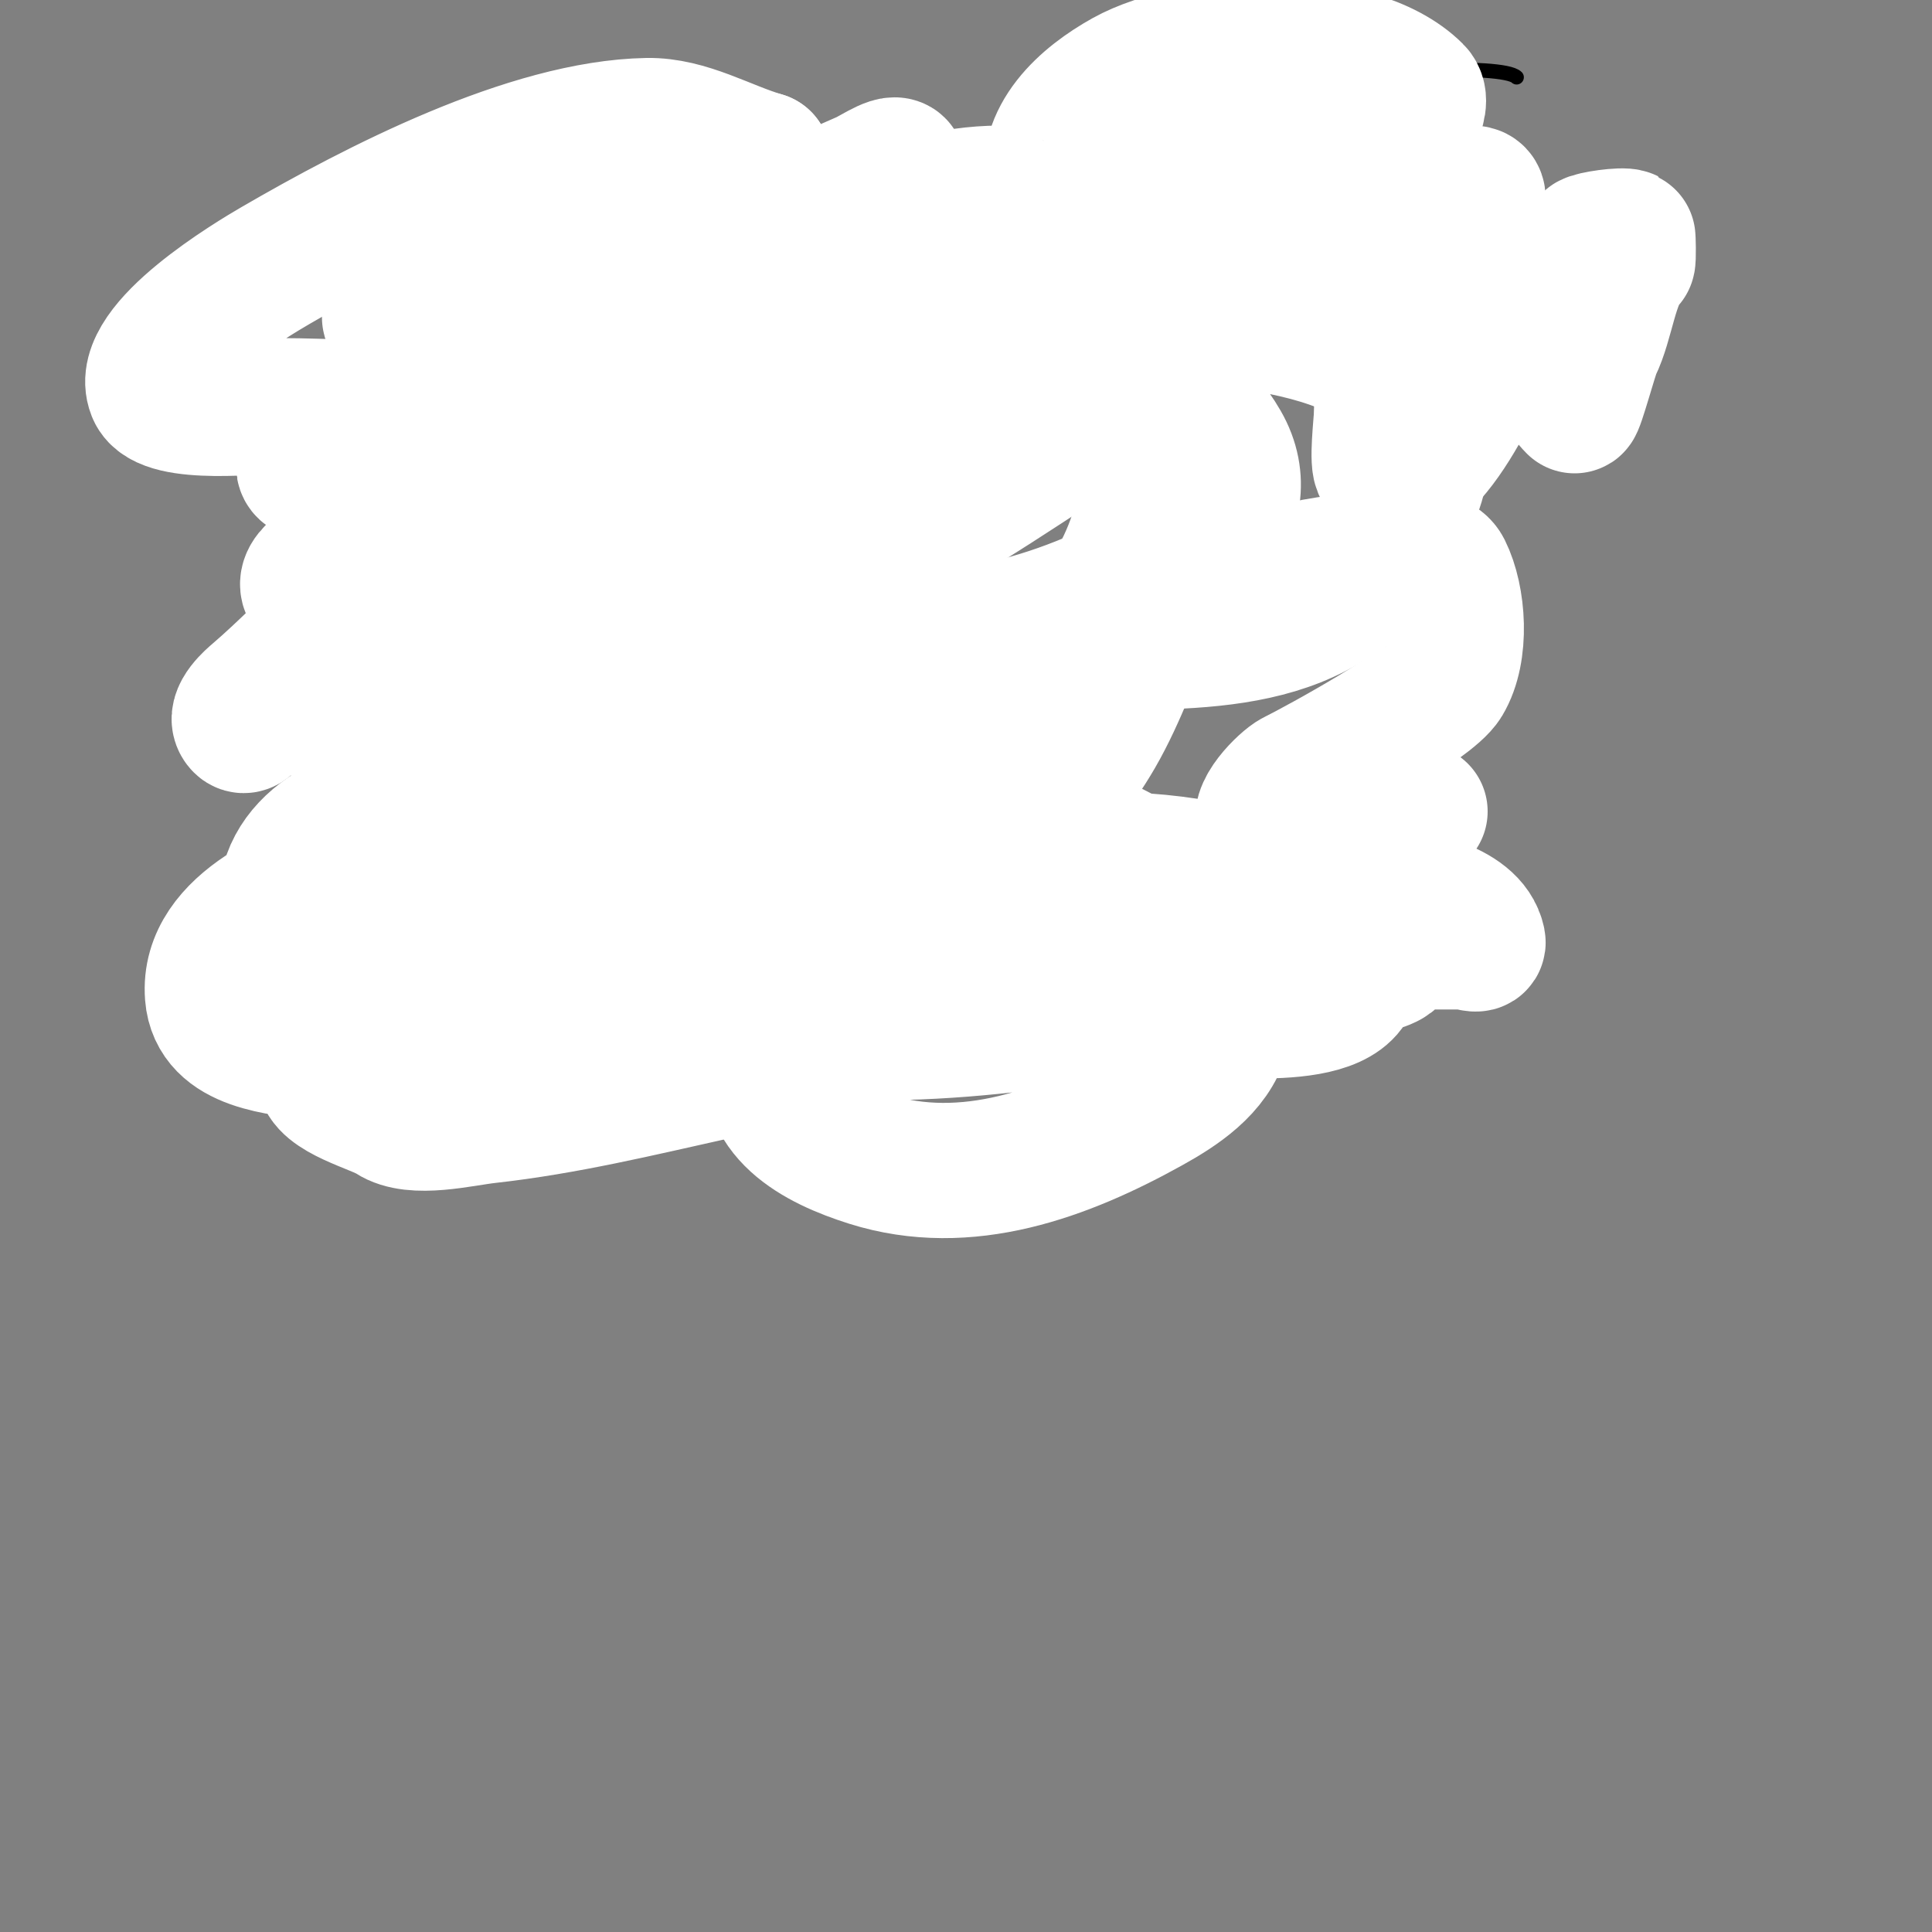 <svg viewBox='0 0 400 400' version='1.1' xmlns='http://www.w3.org/2000/svg' xmlns:xlink='http://www.w3.org/1999/xlink'><rect x="0" y="0" width="400" height="400" fill="#808080" stroke="none"/><g fill='none' stroke='#000000' stroke-width='3' stroke-linecap='round' stroke-linejoin='round'><path d='M104,50c-4.062,2.437 -6.372,7.058 -9,11c-10.651,15.977 -24.145,31.014 -27,51c-1.027,7.188 -1.58,18.394 5,23c7.192,5.035 28.309,12.509 33,0c2.801,-7.469 -0.099,-27.173 -4,-34c-1.377,-2.409 -4.303,-7.303 -6,-9c-0.62,-0.62 -4.779,-2.221 -4,-3c1.498,-1.498 14.523,0.123 16,0c7.565,-0.63 14.331,-2 22,-2c1,0 2.553,-0.894 3,0c1.38,2.759 -1.622,10.734 -2,13c-1.582,9.493 -0.511,18.767 -6,27'/><path d='M158,43c-4.98,8.3 -4,20.353 -4,30c0,16 0,32 0,48'/><path d='M195,35c-6.703,11.171 -15.83,20.722 -21,33c-5.111,12.139 -8.135,26.27 -14,38'/><path d='M193,28c7.4,18.499 12,35.532 12,56c0,2.447 0.979,22 -1,22'/><path d='M175,57c4.193,0.599 29,0.785 29,4'/><path d='M227,24c-4.254,11.345 -10.771,51.921 0,60'/><path d='M234,22c3.132,6.264 4.299,12.522 8,19c3.723,6.516 5.486,17.486 11,23c0.665,0.665 1.782,-11.126 2,-12c2.664,-10.656 7.629,-21.028 9,-32c0.374,-2.993 0.831,-16 5,-16'/><path d='M276,15c4.311,0 35.083,-1.917 38,1'/><path d='M283,13c2.729,24.559 -2,47.971 -2,72'/><path d='M106,158c-9.02,4.51 -27.064,5.484 -32,17c-5.017,11.706 8.181,21.566 13,30c0.111,0.195 3.439,9.137 2,10c-3.132,1.879 -9.455,3.987 -13,5c-3.136,0.896 -7.628,0 -11,0'/><path d='M149,146c-2.96,0.592 -6.226,-0.189 -9,1c-9.935,4.258 -19,17.787 -19,28c0,3.383 -1.398,9.735 2,12c5.835,3.89 23.398,6.961 30,3c4.844,-2.906 4.337,-10.359 5,-15c1.51,-10.571 7.166,-26.667 2,-37c-5.387,-10.774 -19.5,2.999 -22,8'/><path d='M142,155c5.879,5.879 9.696,15.114 14,22c1.499,2.398 4.597,3.544 6,6c0.888,1.554 4.014,10 6,10'/><path d='M193,121c-6.262,4.175 -9.995,38.513 -7,46c0.632,1.579 2.655,2.328 4,3c9.703,4.851 10.108,-7.062 12,-14c1.287,-4.721 2.371,-8.969 3,-14c0.791,-6.326 1,-12.534 1,-19'/><path d='M218,192c22,0 44,0 66,0'/><path d='M214,146c4.621,18.484 -5,35.679 -5,54'/><path d='M244,125c14.71,-9.053 23.316,-11 40,-11c3,0 6.428,-1.543 9,0c1.808,1.085 1.421,3.973 2,6c0.829,2.902 1,5.982 1,9c0,16.048 -6.444,20.148 -21,25c-3.354,1.118 -8.829,0.414 -12,2c-0.279,0.139 -0.459,13 4,13'/><path d='M267,184'/><path d='M270,177c-2.041,12.246 1,5.476 1,-5'/></g>
<g fill='none' stroke='#ffffff' stroke-width='28' stroke-linecap='round' stroke-linejoin='round'><path d='M236,129c2.667,-1 5.298,-2.099 8,-3c15.927,-5.309 25.585,-10 42,-10c3.267,0 11.149,-1.703 13,2c2.952,5.904 3.726,16.79 0,23c-2.941,4.901 -25.426,17.213 -31,20c-1.857,0.929 -8.568,7.432 -6,10c0.264,0.264 17.28,0 19,0c5.497,0 6.522,-0.571 13,-3'/><path d='M293,49c-2.586,6.465 -7,30.485 -7,37c0,1.691 -1.043,9.957 0,11c8.487,8.487 22.537,-23.148 24,-29c0.212,-0.849 2,-11 2,-11c0,0 1.074,7.074 2,8c4.422,4.422 7.619,14.619 12,19c0.364,0.364 3.372,-10.745 4,-12c2.686,-5.372 3.423,-14.423 7,-18c0.182,-0.182 0.107,-4.947 0,-5c-0.994,-0.497 -7.417,0.417 -8,1c-4.274,4.274 -11.54,7.847 -18,10c-2.186,0.729 -3.914,0.957 -6,2c-0.943,0.471 -4.054,1 -3,1c1,0 2,0 3,0'/><path d='M73,226c22.827,-3.805 44.591,-6 68,-6c7.667,0 15.333,0 23,0c1.043,0 12.873,-0.127 12,-1c-1.923,-1.923 -26.312,2.625 -28,3c-15.762,3.503 -30.987,7.221 -47,9c-5.381,0.598 -15.308,3.128 -20,0c-3.012,-2.008 -14,-4.65 -14,-9'/><path d='M72,153c27.601,-7.527 55.443,-12.935 82,-24c36.213,-15.089 68.443,-40.466 101,-60c4.253,-2.552 9.797,-2.998 14,-6c7.645,-5.461 15.679,-10.119 23,-15c2.893,-1.929 8.483,-5.161 11,-6c1,-0.333 3,0.054 3,-1c0,-1.236 -1.402,-1 -2,-1c-5.306,0 -10.836,2.156 -16,4c-10.184,3.637 -20.255,8.339 -30,13c-29.731,14.219 -61.055,25.414 -90,41c-9.943,5.354 -19.544,12.326 -29,18c-12.328,7.397 -22.87,19.435 -36,26c-1.058,0.529 -12.555,6.89 -14,4c-5.825,-11.649 9.245,-32.762 17,-40c17.995,-16.795 66.117,-42.075 91,-48c12.9,-3.071 26.168,-4.792 39,-8c2.667,-0.667 5.251,-2 8,-2c0.667,0 2,0 2,0c0,0 -7.474,-1.007 -11,0c-6.607,1.888 -12.779,5.08 -19,8c-33.785,15.858 -67.929,32.286 -99,53c-16.417,10.945 -33.581,20.552 -50,31c-5.068,3.225 -9.502,6.251 -15,9c-0.26,0.13 -1.218,1.782 -2,1c-1.903,-1.903 2.512,-5.582 3,-6c6.299,-5.399 11.921,-11.326 18,-17c26.177,-24.432 47.978,-54.985 78,-75c9.576,-6.384 19.614,-10.384 30,-15c2.218,-0.986 7,-4.427 7,-2c0,1.944 -3.383,1.922 -5,3c-3.772,2.515 -7.102,5.685 -11,8c-26.249,15.585 -54.751,27.375 -82,41c-7.564,3.782 -16.691,4.345 -24,8c-0.65,0.325 -1.414,1.172 -1,2c1.518,3.035 22.924,0.23 26,-1c21.815,-8.726 58.333,-41.667 69,-63'/><path d='M158,33c-8,-2.333 -15.668,-7.151 -24,-7c-24.402,0.444 -56.113,16.872 -77,29c-4.561,2.648 -28.616,16.959 -25,26c2.185,5.463 22.463,3 26,3c10.333,0 20.712,0.965 31,0c24.43,-2.29 49.316,-15.629 71,-26c10.732,-5.133 22.248,-8.113 33,-13c3.268,-1.486 6.7,-2.586 10,-4c1.263,-0.541 5.374,-1 4,-1c-19.933,0 -43.407,12.507 -61,21c-3.26,1.574 -12.207,7.345 -16,10c-2.442,1.71 -6.724,6.789 -4,8c7.032,3.125 15.309,1.735 23,2c34.508,1.19 82.689,-16.329 113,-33c9.323,-5.128 19.406,-10.406 27,-18c1.174,-1.174 6.555,-8.445 4,-11c-12.513,-12.513 -45.831,-10.871 -60,-3c-8.153,4.53 -17.34,12.469 -15,23c3.088,13.895 31.121,9 41,9c2.666,0 9.132,1.491 11,-1c2.478,-3.304 2.216,-10.538 2,-14c-1.332,-21.318 -27.999,-26.001 -36,-13c-6.144,9.984 -3.146,27.598 6,34c2.538,1.776 16.425,5.897 19,3c5.354,-6.023 4,-11.832 4,-19c0,-2.785 0.392,-8.216 -1,-11c-2.447,-4.894 -10.945,-5.158 -15,-4c-14.178,4.051 -24.772,16.914 -21,32c1.364,5.455 22.053,6.842 24,1c3.135,-9.405 -19.524,-6.246 -21,-6c-7.498,1.25 -14.87,3.365 -22,6c-41.418,15.307 -75.199,47.37 -96,86c-6.052,11.24 -13.998,33.802 -2,45c14.73,13.748 47.325,9.241 64,4c2.34,-0.735 32.528,-12.945 30,-18c-4.457,-8.913 -17.236,-9.224 -25,-10c-21.181,-2.118 -42.404,-0.314 -62,8c-7.872,3.34 -28,11.832 -28,23c0,15.154 40.488,12.886 52,12c7.343,-0.565 13.816,-4.938 10,-14c-11.803,-28.032 -56.34,-19.41 -78,-12c-10.874,3.72 -31.149,11.069 -30,26c0.789,10.262 14.186,10.884 22,12c23.998,3.428 47.802,6.956 49,-23c0.173,-4.33 1.522,-8.943 0,-13c-10.661,-28.429 -73.309,-14.449 -51,18c7.382,10.738 23.918,11.654 35,12c29.659,0.927 43.407,-2.722 71,-11c9.992,-2.998 18.478,-7.043 29,-8c2.324,-0.211 4.667,0 7,0c1.333,0 5.193,-0.596 4,0c-1.606,0.803 -3.333,1.333 -5,2'/><path d='M205,195c-10.333,4.667 -20.697,9.266 -31,14c-2.588,1.189 -5.453,1.726 -8,3c-0.298,0.149 -0.332,0.967 0,1c32.157,3.216 64.45,-4.146 96,-9c4.986,-0.767 10.045,-1.056 15,-2c0.74,-0.141 8.39,-2.195 10,-3c0.422,-0.211 1.211,-0.578 1,-1c-2.813,-5.625 -9.85,-8.682 -16,-10c-7.123,-1.526 -44.869,-6.621 -60,-5c-6.192,0.663 -12.148,2.872 -18,5c-2.447,0.89 -8.47,4.177 -6,5c5.215,1.738 19.366,0.68 24,1c19.001,1.31 37.965,1 57,1c8.667,0 17.333,0 26,0c2.667,0 5.333,0 8,0c1,0 3.196,0.981 3,0c-1.486,-7.432 -14.811,-9.481 -20,-10c-19.378,-1.938 -38.114,3.293 -56,10c-5.042,1.891 -10.061,3.853 -15,6c-2.734,1.189 -5.383,2.572 -8,4c-1.655,0.903 -5.789,3.404 -4,4c7.38,2.46 24.338,0 32,0c5,0 10,0 15,0c7.424,0 38.316,3.536 28,-14c-2.035,-3.46 -5.571,-5.913 -9,-8c-4.337,-2.64 -9.058,-4.837 -14,-6c-32.174,-7.57 -63.316,-1.018 -86,23c-2.789,2.953 -8.021,8.431 -9,13c-2.868,13.383 9.142,19.571 20,23c20.136,6.359 40.376,-1.209 58,-11c5.896,-3.276 13.006,-7.822 15,-15c9.96,-35.857 -49.004,-51.629 -74,-47c-8.634,1.599 -15.712,6.627 -23,11c-8.152,4.891 -17.054,9.034 -25,14c-0.975,0.609 -7.321,4.798 -6,7c4.711,7.852 22.974,6.749 30,7c10.952,0.391 29.643,3.179 40,-2c10.573,-5.287 14.488,-21.332 19,-31c3.52,-7.543 8.88,-13.883 13,-21c4.869,-8.411 7.691,-17.383 12,-26c5.305,-10.61 5.717,-22.584 8,-34c0.394,-1.972 2.721,-10.279 1,-12c-7.827,-7.827 -23.654,-10 -34,-10c-38.207,0 -62.127,8.189 -91,35c-11.532,10.708 -19,21.021 -19,37c0,5.33 -1.572,11.885 3,16c6.476,5.829 16.91,7.459 25,9c37.6,7.162 62.724,-1.933 88,-31c8.686,-9.989 20.553,-27.43 16,-42c-3.826,-12.242 -22.545,-12.705 -32,-13c-36.158,-1.13 -63.097,14.058 -93,32c-8.181,4.909 -14.357,10.442 -22,16c-2.696,1.961 -5.439,3.866 -8,6c-1.28,1.067 -5.491,2.255 -4,3c4.367,2.183 10.389,-10.316 12,-13'/><path d='M89,125c2.056,-12.338 4.544,-23.234 5,-36c0.337,-9.435 -2.939,-27.091 3,-36c5.057,-7.585 25.668,-7.542 33,-8c4.204,-0.263 21.525,-2.475 25,1c3.375,3.375 -9.255,2.492 -14,3c-15.718,1.684 -29.962,5.215 -45,10c-3.551,1.13 -6.667,3.333 -10,5c-1.606,0.803 -6.703,1.432 -5,2c13.292,4.431 31.193,-4.103 44,-6c16.451,-2.437 33.419,-2 50,-2c8.484,0 27.652,-0.738 30,11c1.317,6.585 -17.6,11.374 -24,14c-28.749,11.794 -59.708,13.86 -89,24c-2.716,0.94 -31.557,9.072 -28,15c2.389,3.981 8.485,3.917 13,5c18.417,4.42 37.17,3.103 56,4c31.387,1.495 62.586,2 94,2c26.305,0 51.452,0.188 64,-27c15.847,-34.335 -23.448,-39.147 -48,-41c-39.206,-2.959 -99.352,9.703 -119,49c-9.474,18.947 5.449,31.152 23,33c38.842,4.089 53.796,-5.798 88,-22c10.411,-4.931 26.356,-18.516 18,-33c-17.3,-29.987 -69.516,-16.792 -92,-2c-9.141,6.014 -35.208,25.74 -23,41c5.52,6.9 25.461,4 32,4c9.718,0 19.457,-1.165 29,-3c13.734,-2.641 23.32,-5.66 36,-12'/></g>
</svg>